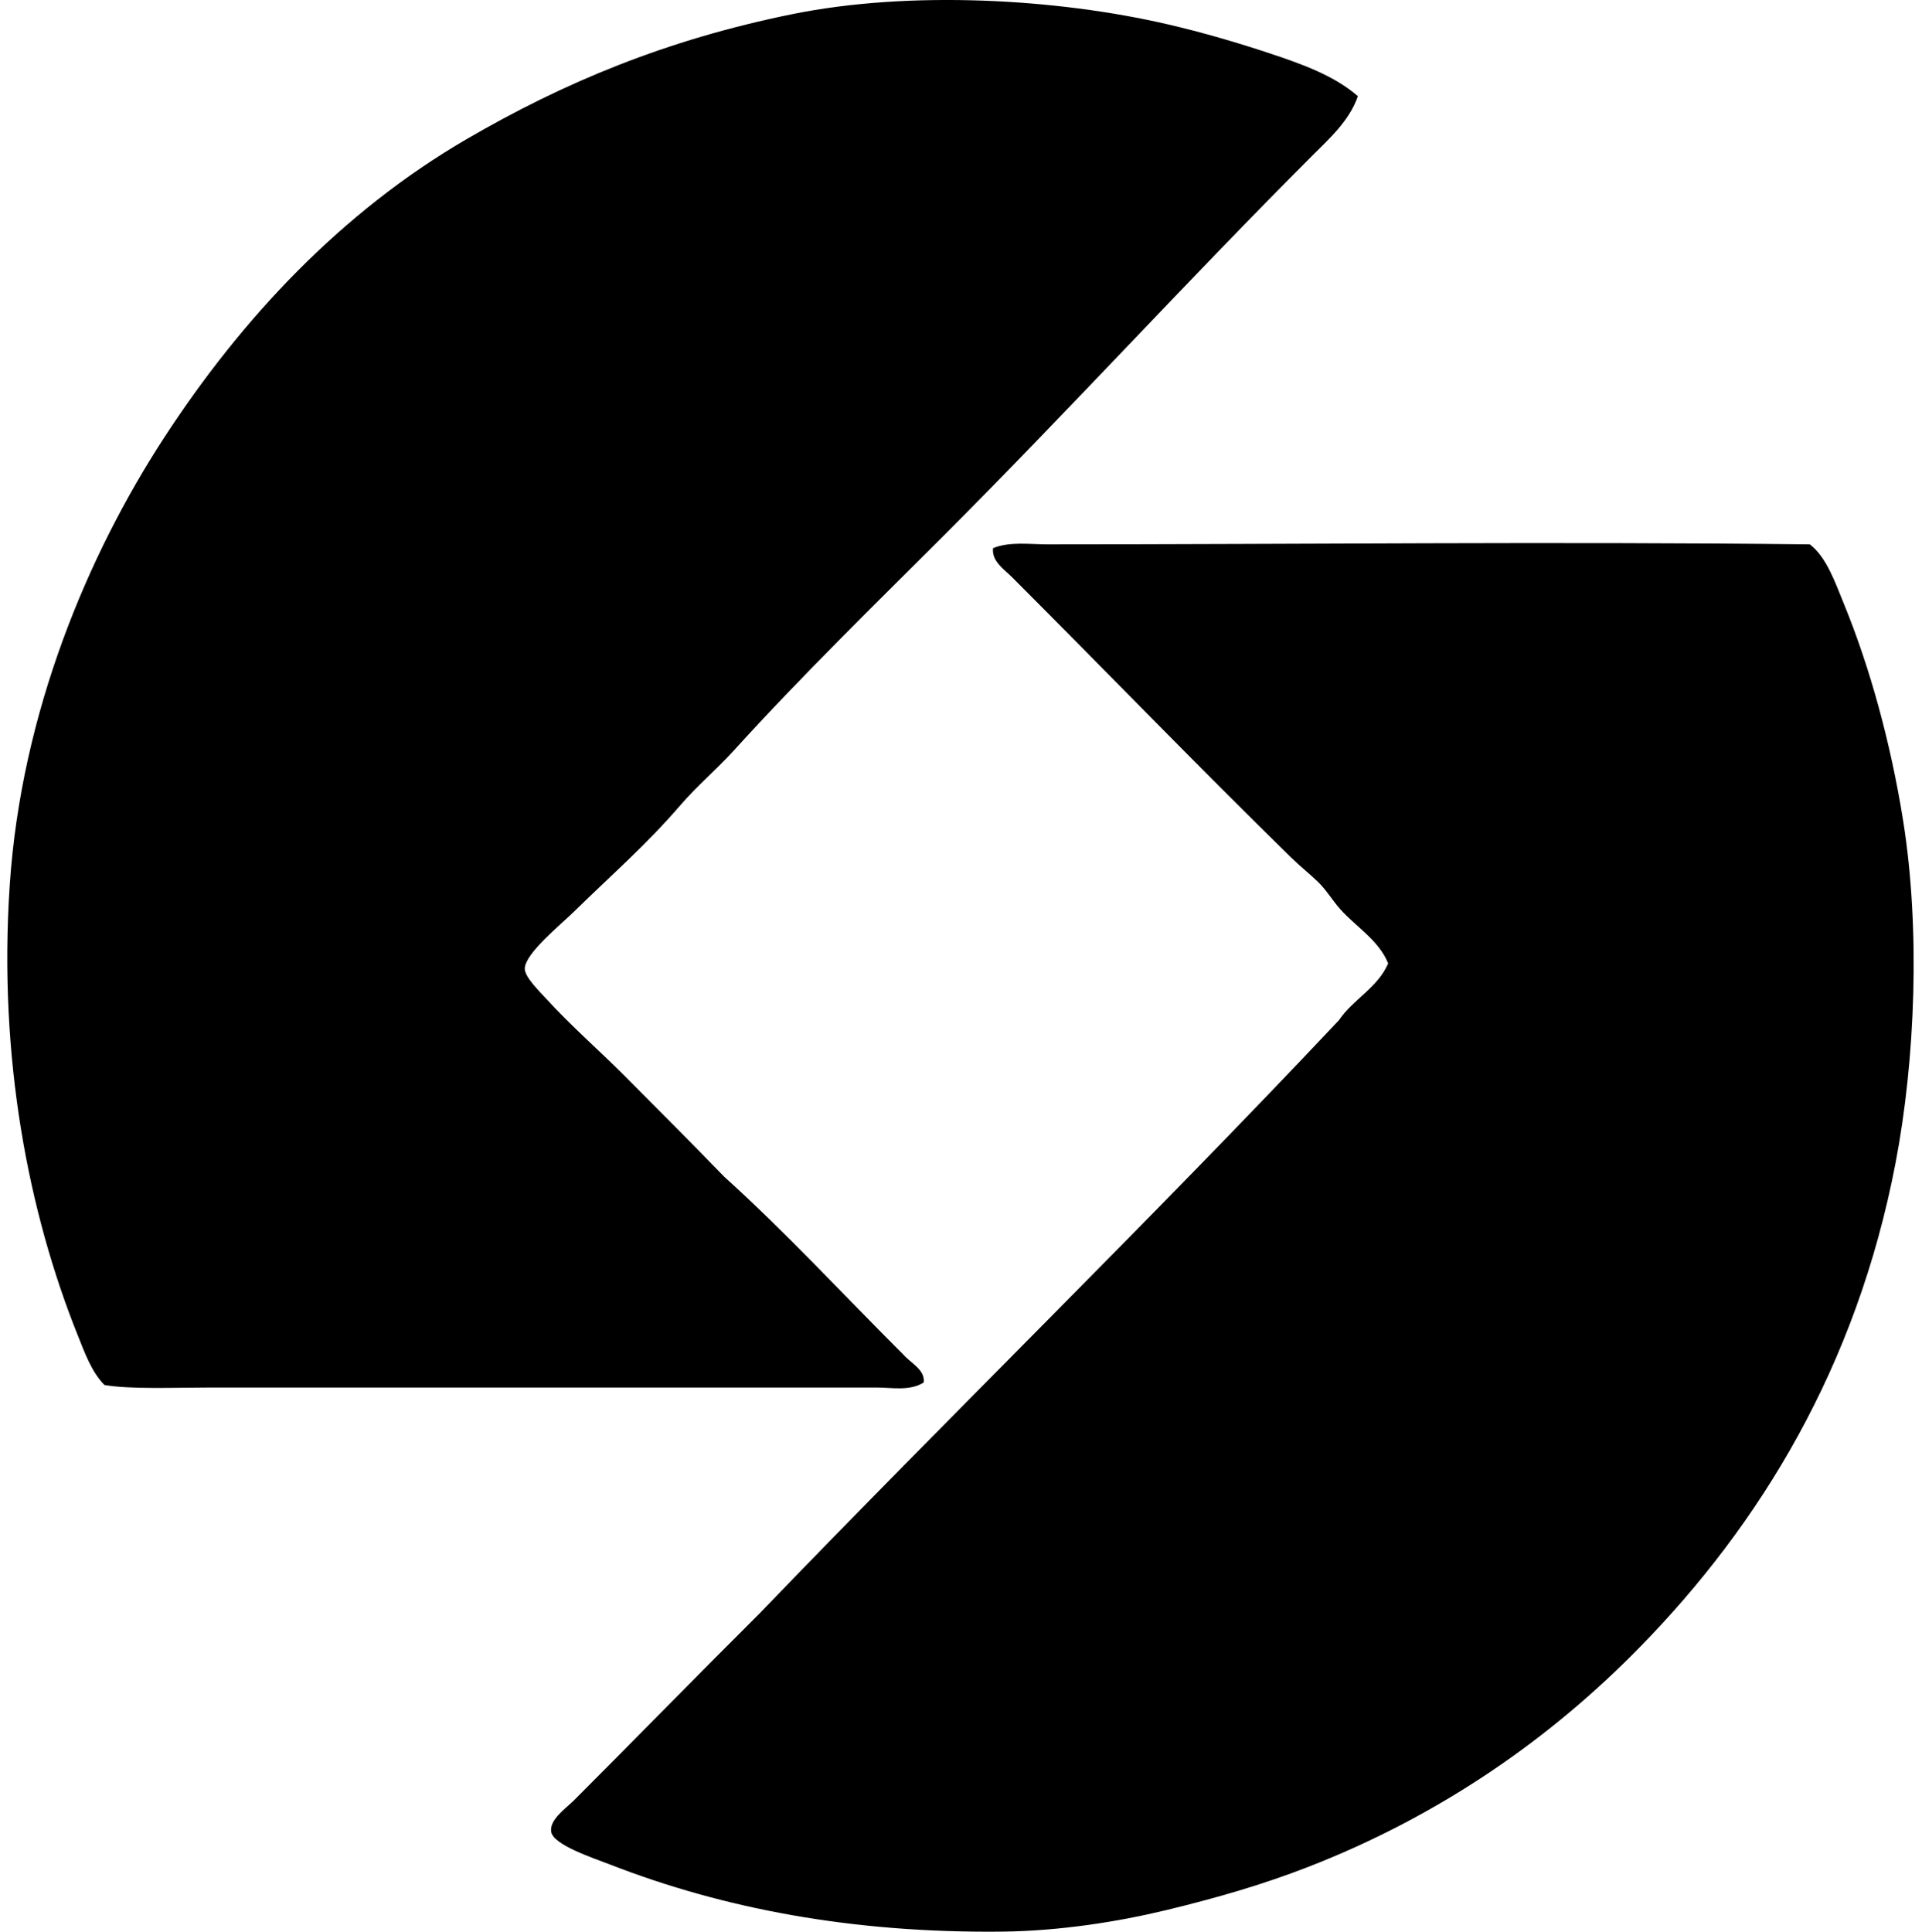 <svg xmlns="http://www.w3.org/2000/svg" width="199" height="200" fill="none" viewBox="0 0 199 200">
  <path fill="#000" fill-rule="evenodd" d="M140.59 9.959c-.872 2.56-3.014 4.452-4.834 6.274-12.818 12.819-25.026 26.203-38.031 39.21-7.18 7.18-14.712 14.513-21.827 22.35-1.686 1.854-3.7 3.544-5.489 5.619-3.535 4.096-6.928 7.014-10.979 10.979-1.387 1.357-5.043 4.308-5.096 5.88-.03.872 1.526 2.375 2.22 3.136 2.495 2.741 5.52 5.387 7.973 7.843 3.487 3.487 7.014 7.04 10.456 10.585 6.479 5.852 12.382 12.275 18.56 18.428.722.847 2.271 1.562 2.092 2.876-1.433.91-3.288.523-4.834.523h-69.14c-3.616 0-8.126.202-10.847-.263-1.342-1.369-2.03-3.318-2.744-5.097-5.092-12.669-8.26-28.725-7.063-46.655C2.202 73.704 9.154 57.37 16.951 45.38c8.091-12.44 18.409-23.43 31.366-30.977C58.357 8.56 68.96 4.115 82.038 1.464c12.182-2.468 27.34-1.614 38.817 1.044 3.667.85 7.199 1.885 10.585 3.007 3.321 1.102 6.697 2.302 9.15 4.445Z" clip-rule="evenodd"/>
  <path fill="#000" fill-rule="evenodd" d="M78.64 167.057c19.846-20.624 40.364-40.584 59.99-61.427 1.475-2.184 3.989-3.328 5.096-5.88-.975-2.414-3.328-3.78-4.965-5.62-.834-.94-1.445-2.014-2.353-2.876-.866-.824-1.842-1.6-2.744-2.484-9.688-9.48-19.204-19.332-28.884-29.013-.804-.803-2.123-1.652-1.961-3.004 1.739-.703 3.742-.392 5.62-.392 26.16 0 52.384-.298 78.941 0 1.738 1.314 2.646 3.998 3.528 6.143 2.708 6.602 4.861 14.446 6.142 22.481 1.782 11.179 1.271 24.68-.786 35.419-4.06 21.21-14.102 37.473-26.4 50.057-9.264 9.508-20.768 17.546-34.504 22.87-4.609 1.787-9.35 3.169-14.638 4.445-4.95 1.193-10.995 2.158-16.991 2.221-15.583.162-28.887-2.41-40.515-6.926-1.822-.707-5.916-2.049-6.143-3.399-.215-1.265 1.514-2.428 2.352-3.267 6.47-6.471 12.837-13.003 19.215-19.348Z" clip-rule="evenodd"/>
</svg>
